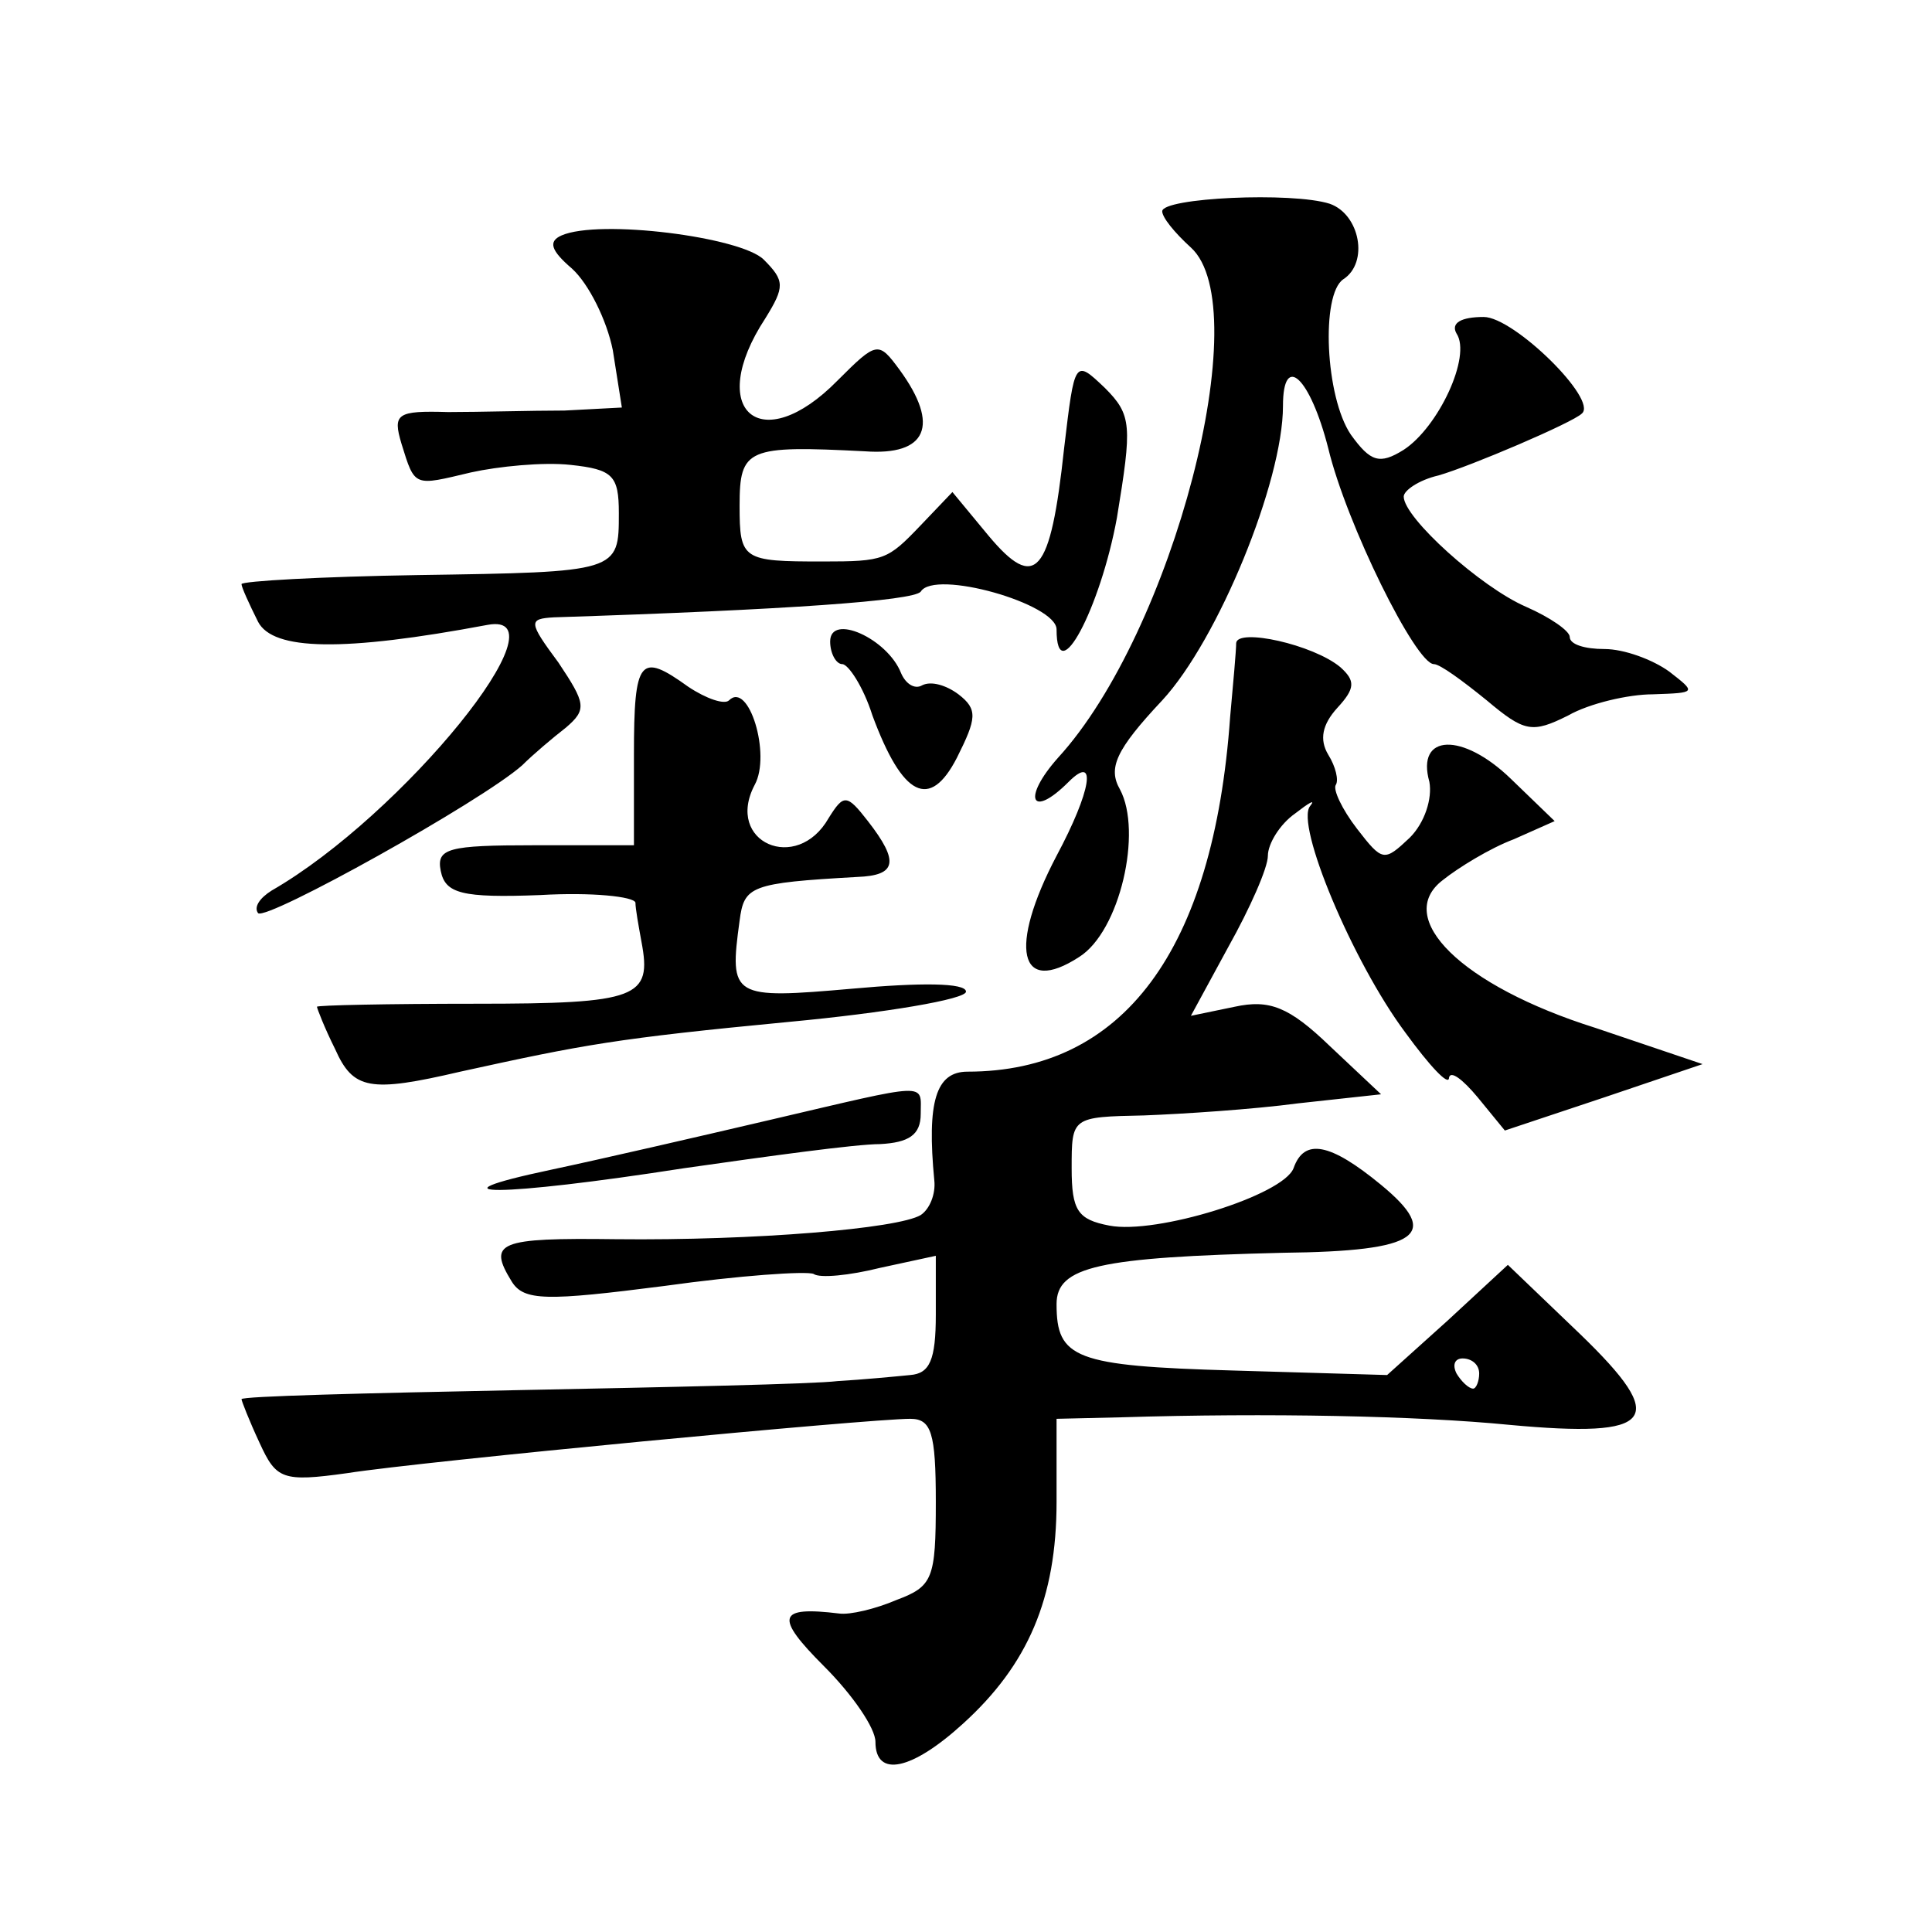 <?xml version="1.0" standalone="no"?>
<!DOCTYPE svg PUBLIC "-//W3C//DTD SVG 20010904//EN"
 "http://www.w3.org/TR/2001/REC-SVG-20010904/DTD/svg10.dtd">
<svg version="1.0" xmlns="http://www.w3.org/2000/svg"
 width="128pt" height="128pt" viewBox="0 0 128 128"
 preserveAspectRatio="xMidYMid meet">
<g transform="translate(0,128) scale(0.1,-0.1)"
fill="#0" stroke="none">
<path d="M770 1140 c0 -4 8 -14 19 -24 44 -40 -12 -255 -88 -338 -24 -27 -18 -41
7 -16 19 19 15 -6 -8 -49 -32 -61 -25 -93 15 -67 27 17 42 83 27 111 -8 14 -3 26
28 59 37 40 80 145 80 195 0 36 18 19 30 -28 12 -50 58 -143 70 -143 4 0 19 -11
35 -24 25 -21 30 -22 54 -10 14 8 40 14 56 14 29 1 29 1 11 15 -11 8 -30 15 -43
15 -13 0 -23 3 -23 8 0 4 -13 13 -29 20 -30 13 -81 59 -81 73 0 4 10 11 23 14 21
6 89 35 95 41 11 9 -45 64 -65 64 -15 0 -22 -4 -18 -11 10 -15 -12 -62 -35 -77
-16 -10 -22 -8 -35 10 -17 25 -20 93 -5 103 17 11 11 43 -9 50 -25 8 -111 4 -111
-5z M372 1124 c-9 -4 -7 -10 7 -22 11 -10 23 -34 27 -54 l6 -38 -38 -2 c-22 0 -56
-1 -77 -1 -34 1 -37 -1 -31 -21 9 -29 8 -28 46 -19 18 4 48 7 66 5 28 -3 32 -7
32 -32 0 -39 0 -39 -133 -41 -64 -1 -117 -4 -117 -6 0 -2 5 -13 11 -25 10 -19 56
-20 152 -2 54 10 -56 -126 -143 -176 -8 -5 -12 -11 -9 -15 6 -5 148 74 175 98 7
7 20 18 29 25 14 12 13 16 -5 43 -20 27 -20 29 -3 30 155 5 238 11 243 17 9 15
90 -8 90 -25 0 -41 29 14 40 74 10 61 10 68 -8 86 -20 19 -20 19 -27 -40 -9 -84
-19 -95 -50 -58 l-24 29 -21 -22 c-22 -23 -24 -24 -65 -24 -53 0 -55 1 -55 37 0
38 5 40 83 36 41 -3 50 17 23 54 -14 19 -15 19 -41 -7 -51 -52 -88 -20 -48 41 13
21 13 25 -1 39 -15 15 -109 27 -134 16z M550 855 c0 -8 4 -15 8 -15 4 0 14 -15
20 -34 20 -54 38 -63 56 -28 13 26 14 32 1 42 -8 6 -18 9 -24 6 -5 -3 -11 1 -14
8 -9 23 -47 40 -47 21z M819 854 c0 -5 -2 -27 -4 -49 -11 -155 -71 -235 -174 -235
-21 0 -27 -20 -22 -72 1 -9 -3 -19 -9 -23 -15 -9 -110 -17 -202 -16 -78 1 -85 -2
-69 -28 8 -13 23 -13 101 -3 50 7 94 10 99 8 4 -3 24 -1 44 4 l37 8 0 -39 c0 -30
-4 -39 -17 -40 -10 -1 -31 -3 -48 -4 -16 -2 -112 -4 -212 -6 -101 -2 -183 -4 -183
-6 0 -1 5 -14 12 -29 11 -24 15 -26 58 -20 51 8 346 36 373 36 14 0 17 -9 17 -55
0 -51 -2 -56 -26 -65 -14 -6 -31 -10 -38 -9 -41 5 -43 -2 -10 -35 19 -19 34 -41
34 -50 0 -24 24 -19 58 12 43 39 62 83 62 147 l0 55 43 1 c97 3 196 1 257 -5 97
-9 106 3 47 60 l-48 46 -40 -37 -40 -36 -102 3 c-105 3 -117 8 -117 44 0 25 28
31 150 34 91 1 105 12 65 45 -34 28 -51 31 -58 11 -7 -18 -91 -44 -122 -38 -21
4 -25 10 -25 38 0 34 0 34 48 35 26 1 72 4 102 8 l55 6 -34 32 c-27 26 -40 31 -63
26 l-29 -6 25 46 c14 25 26 52 26 60 0 8 8 21 18 28 9 7 14 10 10 5 -10 -12 28
-103 63 -150 16 -22 29 -36 29 -30 1 5 9 -1 19 -13 l18 -22 66 22 65 22 -71 24
c-89 28 -134 73 -101 98 10 8 31 21 47 27 l27 12 -29 28 c-32 31 -63 30 -54 -2
2 -11 -3 -27 -13 -37 -17 -16 -18 -16 -35 6 -10 13 -16 26 -14 29 2 3 0 12 -5 20
-6 10 -4 20 6 31 12 13 12 18 2 27 -18 15 -68 26 -69 16z m161 -484 c0 -5 -2 -10
-4 -10 -3 0 -8 5 -11 10 -3 6 -1 10 4 10 6 0 11 -4 11 -10z M420 780 l0 -60 -66
0 c-57 0 -65 -2 -62 -17 3 -15 14 -18 66 -16 34 2 62 -1 63 -5 0 -4 2 -15 4 -26
7 -37 -2 -41 -110 -41 -58 0 -105 -1 -105 -2 0 -1 5 -14 12 -28 12 -27 23 -29 83
-15 82 18 103 22 218 33 64 6 117 15 117 20 0 6 -31 6 -75 2 -80 -7 -82 -6 -75
45 3 23 7 25 78 29 26 1 28 10 7 37 -14 18 -16 18 -26 2 -21 -37 -69 -16 -49 22
11 20 -4 69 -17 56 -3 -3 -15 1 -27 9 -32 23 -36 19 -36 -45z M510 538 c-47 -11
-112 -26 -145 -33 -85 -18 -34 -18 88 1 56 8 114 16 130 16 19 1 27 6 27 20 0 21
7 21 -100 -4z"/>
</g>
</svg>
